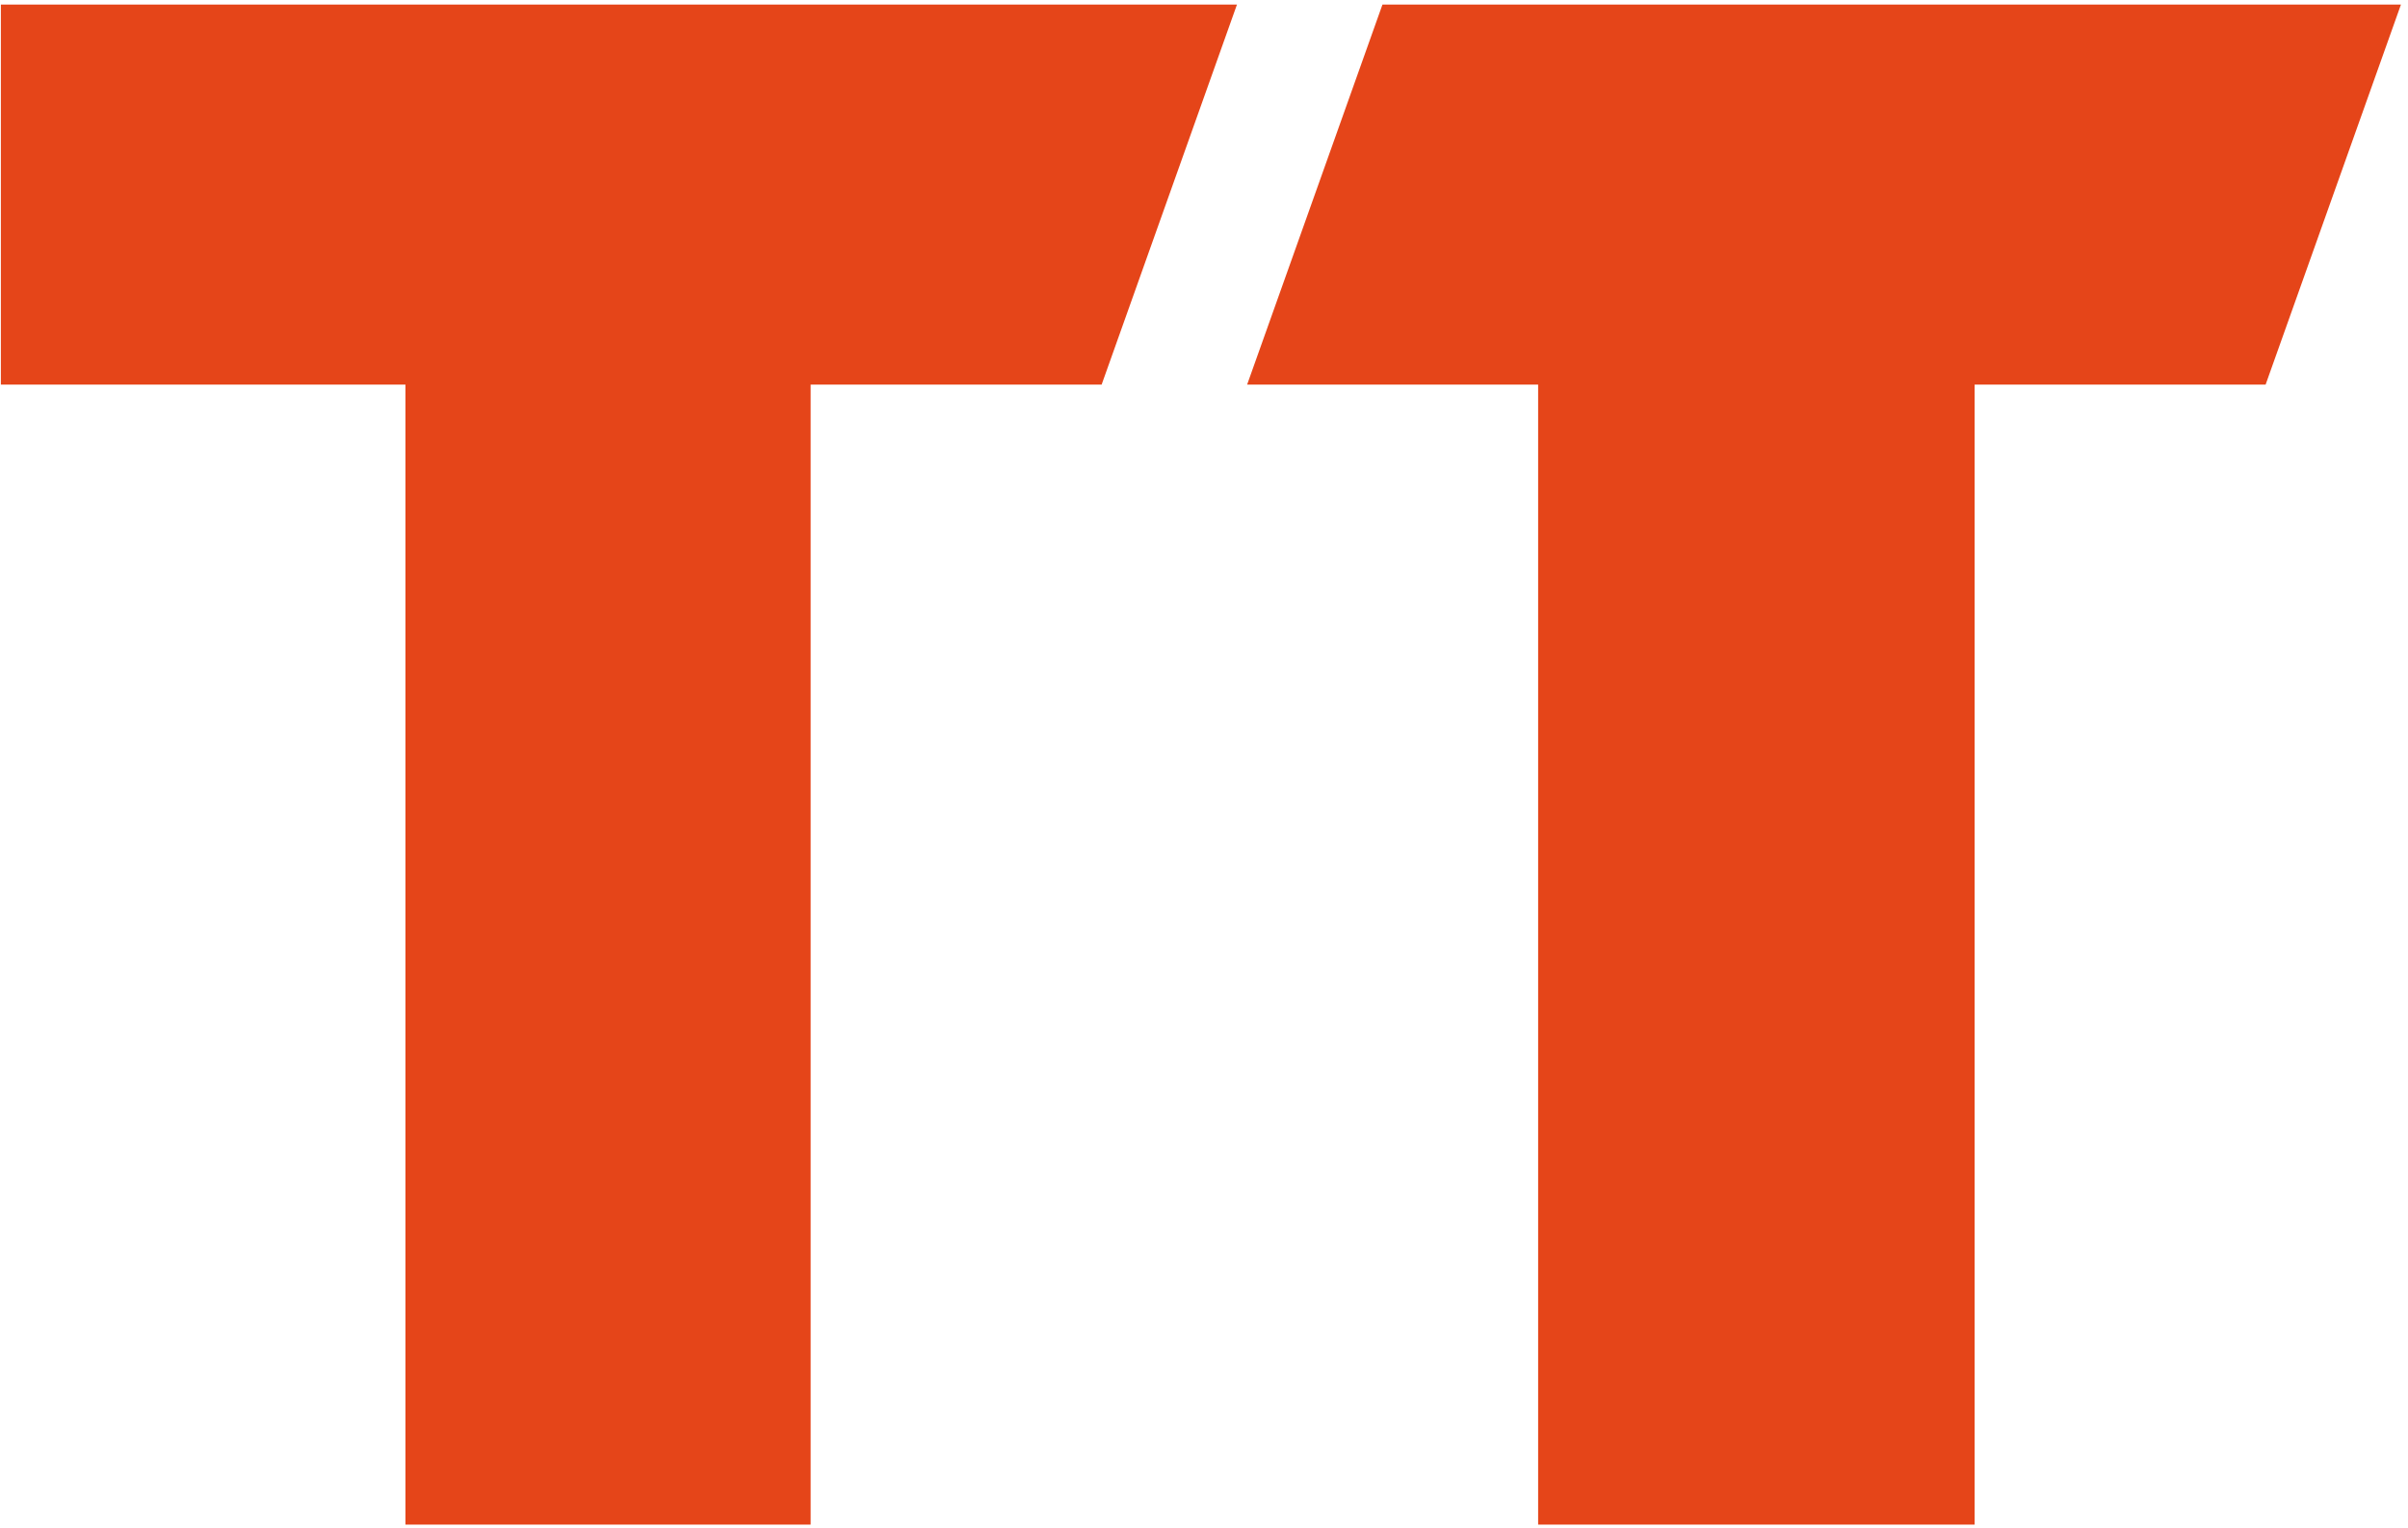 <svg xmlns="http://www.w3.org/2000/svg" width="331" height="210" fill="none" xmlns:v="https://vecta.io/nano"><path d="M170.03.63l-18.6 52.22h-40v156.67h-55.7V52.85H.12V.63h169.91zm41.4 208.89h60V52.85h40L330.03.63h-140l-18.6 52.22h40v156.67z" fill="#e54519"/></svg>